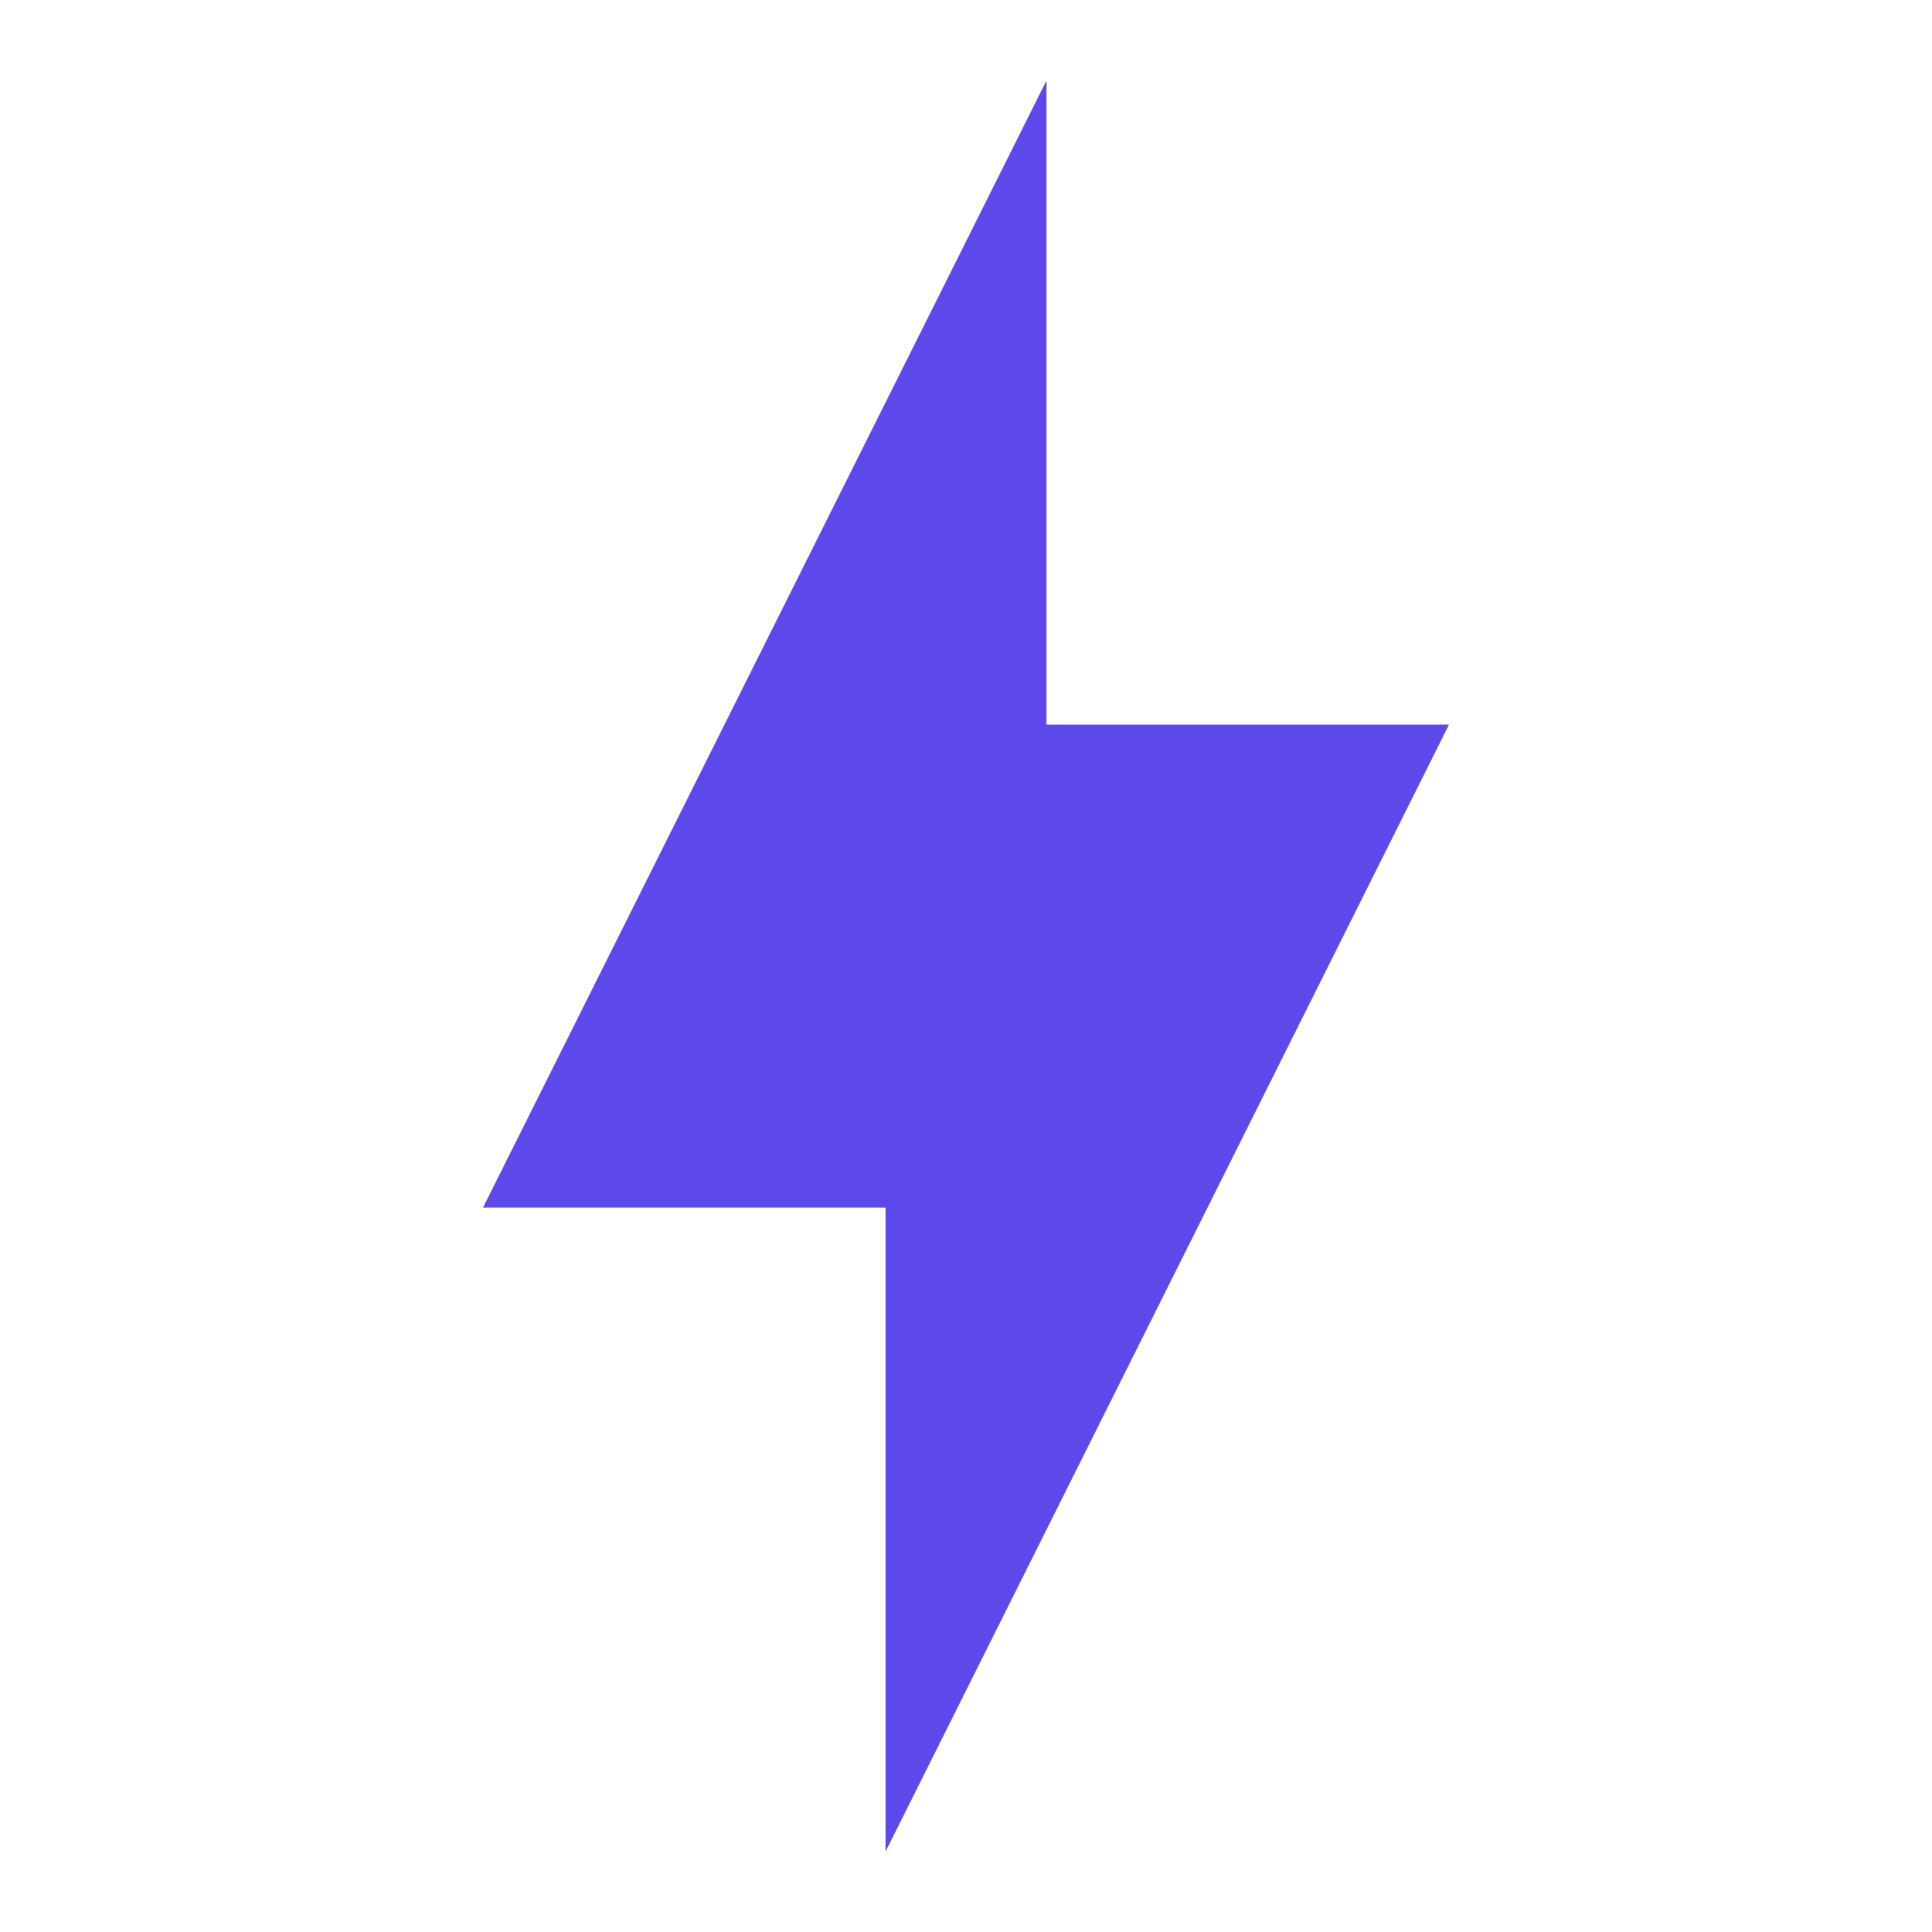 <svg width="20" height="20" viewBox="0 0 20 20" fill="none" xmlns="http://www.w3.org/2000/svg">
<g id="mdi:thunder">
<path id="Vector" d="M9.167 12.501H5L10.833 0.834V7.501H15L9.167 19.167V12.501Z" fill="#5D48EC"/>
</g>
</svg>
